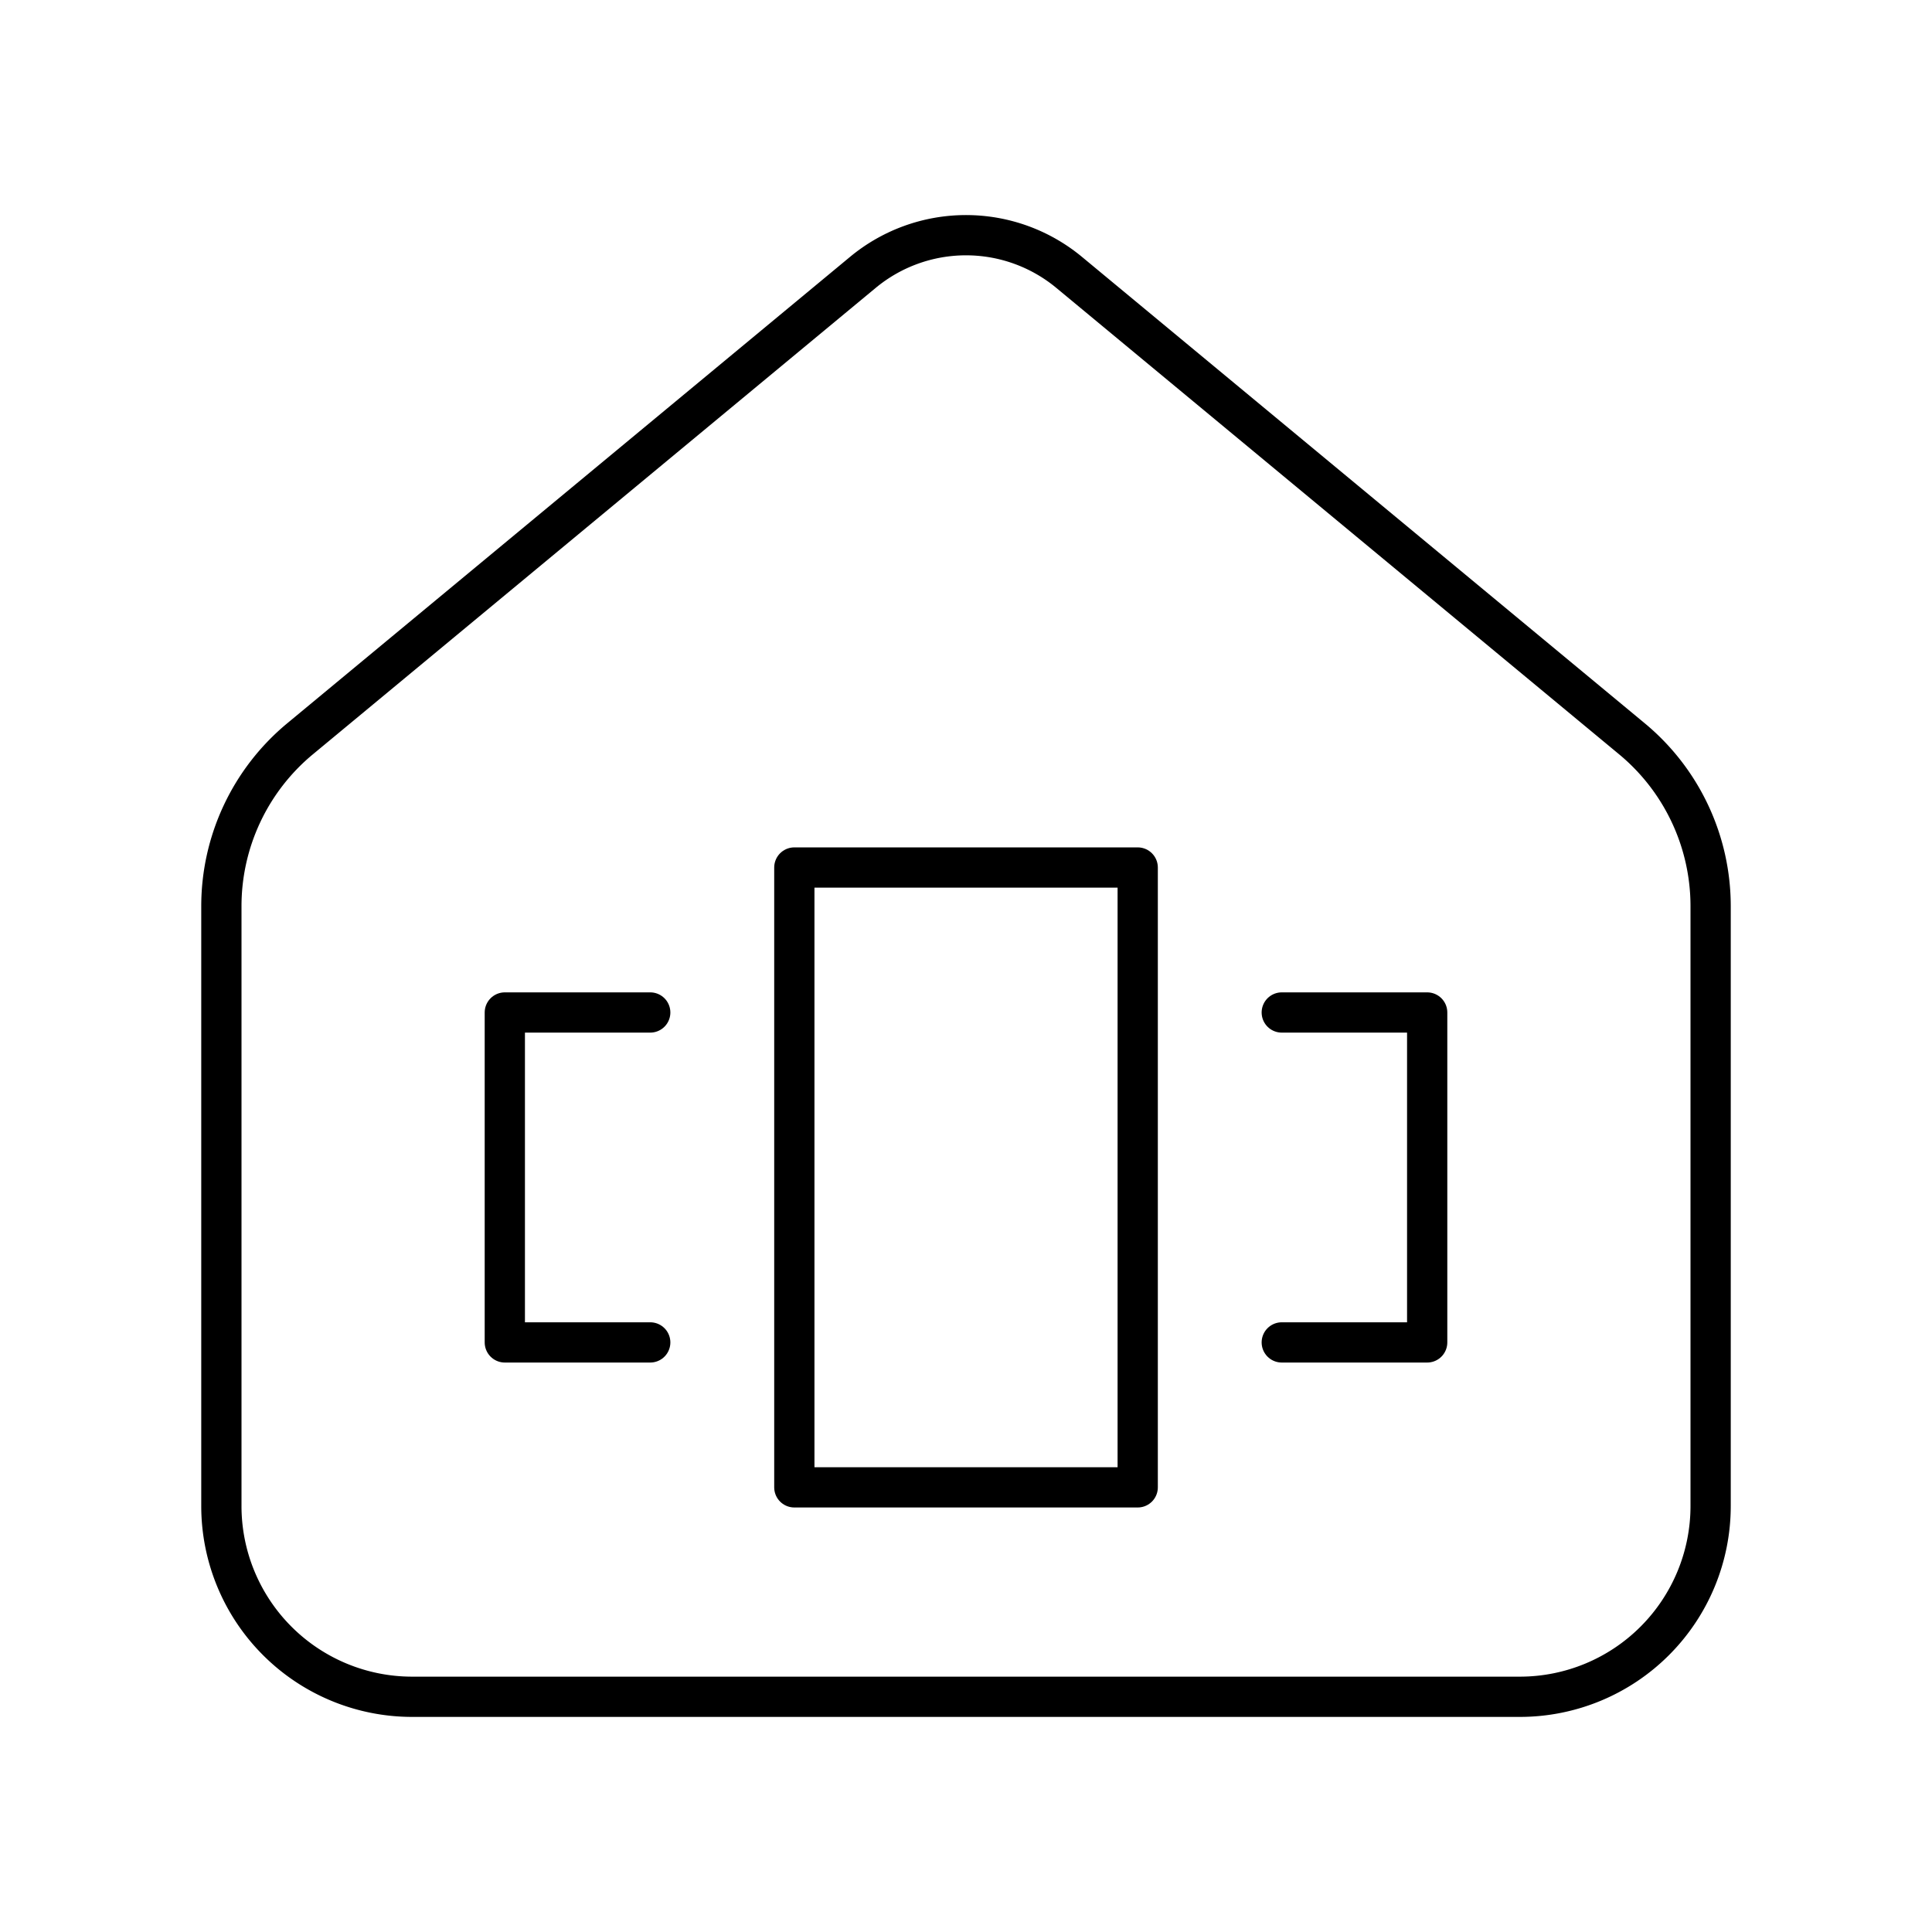 <?xml version="1.0" encoding="utf-8"?>
<!-- Generator: www.svgicons.com -->
<svg xmlns="http://www.w3.org/2000/svg" width="800" height="800" viewBox="0 0 48 48">
<path fill="none" stroke="currentColor" stroke-linecap="round" stroke-linejoin="round" d="M19.735 21.553h8.531v15.4h-8.531zm12.11 11.799h3.613v-8.197h-3.613m-15.69 0h-3.613v8.197h3.613"/><path fill="none" stroke="currentColor" stroke-linecap="round" stroke-linejoin="round" d="M40.547 18.357L26.562 6.767a4.015 4.015 0 0 0-5.124 0L7.453 18.357A5.4 5.4 0 0 0 5.5 22.513v14.905a4.74 4.74 0 0 0 4.738 4.738h27.524a4.74 4.74 0 0 0 4.738-4.738V22.513a5.4 5.4 0 0 0-1.953-4.156"/>
</svg>